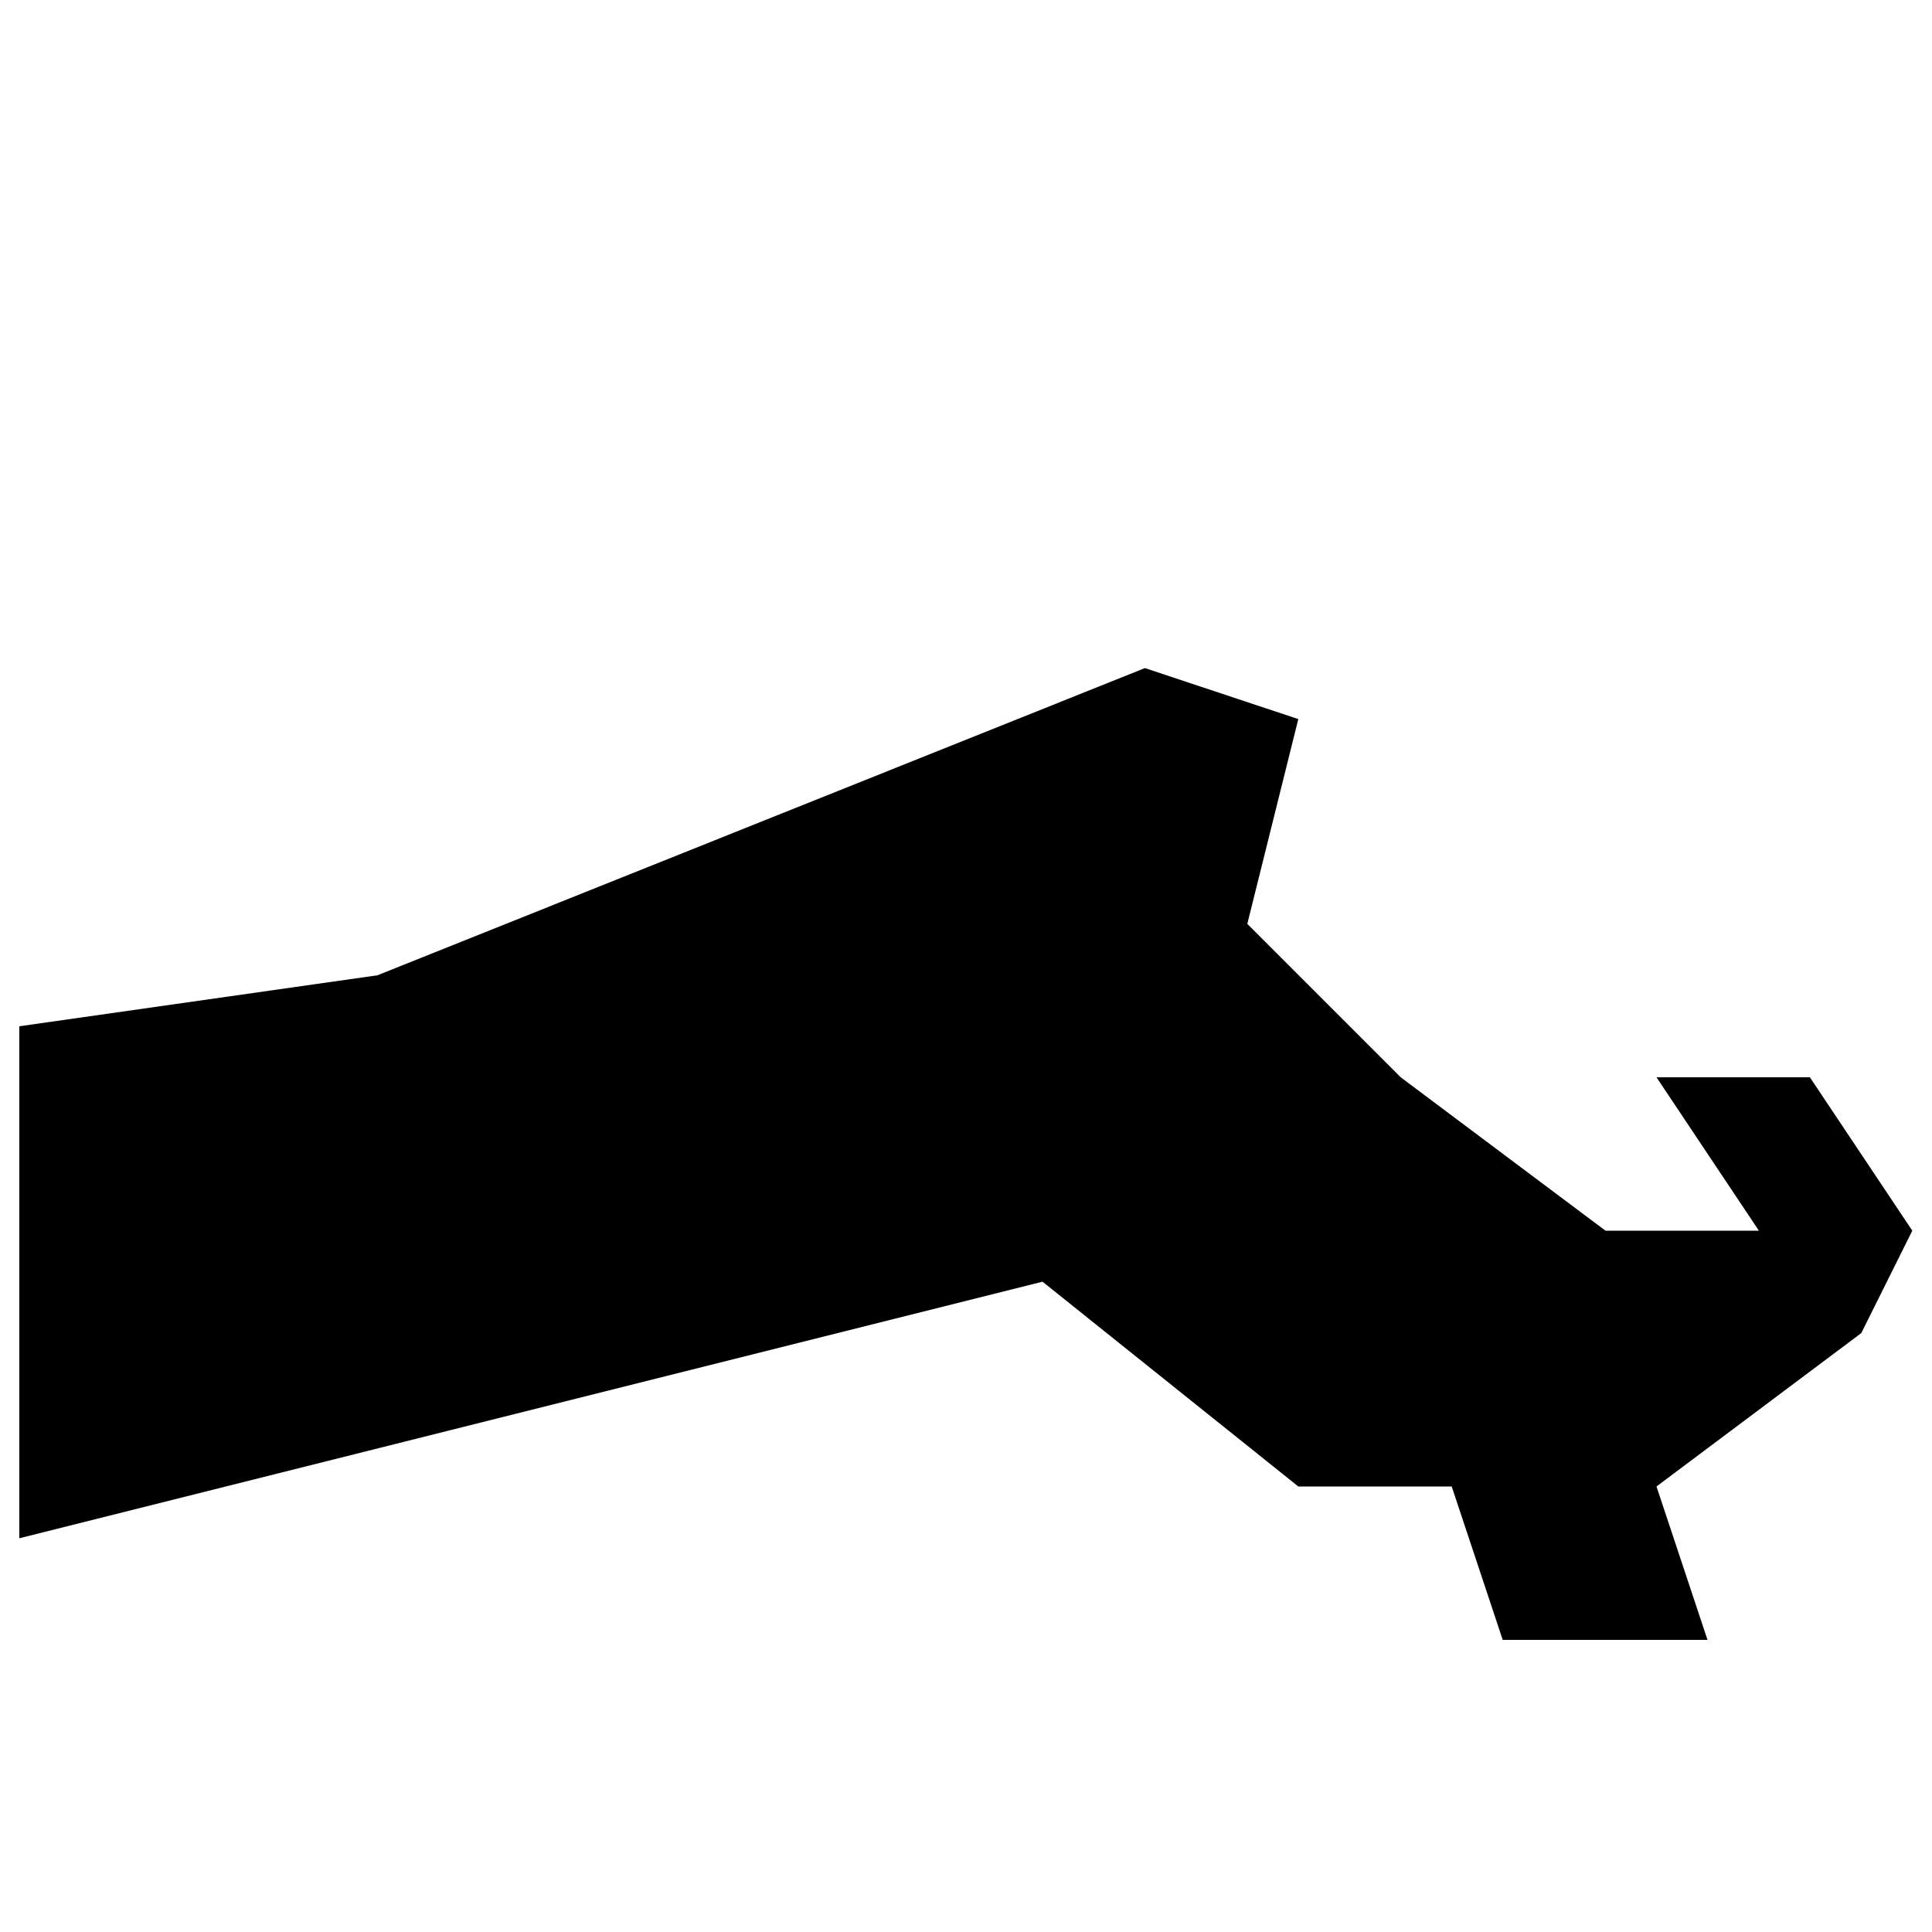<?xml version="1.0" encoding="utf-8"?>
<!-- Generator: Adobe Illustrator 22.0.1, SVG Export Plug-In . SVG Version: 6.00 Build 0)  -->
<svg version="1.1" id="Layer_1" xmlns="http://www.w3.org/2000/svg" xmlns:xlink="http://www.w3.org/1999/xlink" x="0px" y="0px"
	 viewBox="0 0 500 500" style="enable-background:new 0 0 500 500;" xml:space="preserve">
<style type="text/css">
	.st0{fill:none;stroke:#000000;stroke-width:0;stroke-linecap:round;stroke-linejoin:round;stroke-miterlimit:10;}
</style>
<g id="POLYLINE_1_">
	<path class="st0" d="M5,398.1V265.6l92.7-13.2l198.6-79.5l39.7,13.2l-13.2,53l39.7,39.7l53,39.7h39.7l-26.5-39.7h39.7l26.5,39.7
		l-13.2,26.5l-53,39.7l13.2,39.7h-53l-13.2-39.7h-39.7l-66.2-53L5,398.1"/>
</g>
<g id="HATCH_3_">
	<path d="M5,398.1V265.6l92.7-13.2l198.6-79.5l39.7,13.2l-13.2,53l39.7,39.7l53,39.7h39.7l-26.5-39.7h39.7l26.5,39.7l-13.2,26.5
		l-53,39.7l13.2,39.7h-53l-13.2-39.7h-39.7l-66.2-53L5,398.1C5,398.1,5,398.1,5,398.1z"/>
</g>
<g id="SPLINE_17_">
	<path class="st0" d="M409.5,112.3c-0.8-0.7-1.6,0.3-1.6,0.3c-3,4.5-5.1,6.2-9.9,7.8c-0.4,0.2-0.5,0-0.6-0.2c-2.5-5.1-5.4-11-4-16.3
		c0.2-1,1.1-3.5,2.1-1.9c0.8,1.5,0.8,3.2,0.7,4.9c-0.1,2,2.9,1.4,2.9,0c0-1.5-0.1-3-0.5-4.4c-0.6-2.5-2.2-3.7-4.9-3.4
		c-3.7,0.5-6.8,3.3-7.2,7c-0.4,2.7,0.2,5.2,1.1,7.6c-2.2,3.5-4.3,7.1-6.5,10.5c-1,1.6-2.2,3.4-4,3.4c-6.2-0.2-3.5-15.9-3-19
		c0.1-0.8,3.4-18.5,3.5-18.5c2.2,0,4.7,0.1,6.8-0.1c1.1,0,1.4-1.7,0.6-2.2c-0.2-0.2-0.4-0.2-0.7-0.2c-2.1-0.2-4-0.3-5.9-0.3
		c0.2-1.1,1.7-7.9,1.9-8.7c0.5-3.8-3.8-3.7-5.1-1.3c-1.1,1.9-1.6,3.9-3.5,9.7c-1.7,0-2-0.1-3.4-0.1c-0.3,0-0.5,0-0.8,0
		c-0.8,0-1.4,0.6-1.4,1.4c0,0.5,0.3,0.8,0.6,0.8c0.4,0.2,4.2,0.7,4.2,0.7c-1.5,7.5-3.8,16.1-4,24.1c-2.2,3.5-4.2,7-6.4,10.3
		c-1,1.6-2.2,3.4-4,3.4c-6.2-0.2-3.5-15.9-3-19c0.1-0.8,3.4-18.5,3.5-18.5c2.2,0,4,0.1,6.1-0.1c1.1,0,1.4-1.7,0.6-2.2
		c-0.2-0.2-0.4-0.2-0.7-0.2c-2.1-0.2-3.4-0.3-5.3-0.3c0.2-1.1,1.7-7.9,1.9-8.7c0.5-3.8-3.8-3.7-5.1-1.3c-1.1,1.9-1.6,3.9-3.5,9.7
		c-1.7,0-3-0.1-4.3-0.1c-0.3,0-0.5,0-0.8,0c-0.8,0-1.4,0.6-1.4,1.4c0,0.5,0.3,0.8,0.6,0.8c0.4,0.2,5.1,0.7,5.1,0.7
		c-1.5,7.5-3.7,16-4,23.9c-1.8,2.9-3.2,5-3.8,5.9c-0.7,1.3-1.5,2.6-2.4,4c-1.3,1.8-2.3,3.3-4.5,4.1c-1.1,0.3-2.1,0.5-3.2,0.2
		c-0.8-0.3-1.5-1-2-1.6c-1.7-2.3-1.8-5.9-1-8.5c0-0.1,0.1-0.2,0.2-0.4c0.2-0.2,0.4-0.2,0.5-0.3c2-1.1,3.9-2.3,5.5-3.9
		c1.5-1.5,2.6-3.4,3.2-5.4c1.3-4-1.1-6.9-5.2-6c-1.8,0.3-3.6,1.2-5,2.3c-3,2.2-4.5,5.7-5.2,9.2c0,0,0,0,0,0.1
		c-2.7,3.9-4.8,5.5-9.4,7c-0.4,0.2-0.5,0-0.6-0.2c-2.5-5.1-5.4-11-4-16.3c0.2-1,1.1-3.5,2.1-1.9c0.8,1.5,0.8,3.2,0.7,4.9
		c-0.1,2,2.9,1.4,2.9,0c0-1.5-0.1-3-0.5-4.4c-0.6-2.5-2.2-3.7-4.9-3.4c-3.7,0.5-6.8,3.3-7.2,7c-0.4,2.7,0.2,5.2,1.1,7.6
		c-4.2,7-7.5,13.8-10.7,20.7c-0.4,0.8-0.8,1.8-1.5,2.6c0-2.1,0.3-3.9,0.5-5.9c1-8,2.2-16,2.9-23.9c0-1.5-0.4-3.2-1.9-3.7
		c-1.5-0.6-3.2-0.2-4.2,1c-2.5,3.1-3.7,7.1-5.2,10.7c-1.5,3.9-3,7.9-4.2,11.8c-2.3-6.6-0.5-14.3,0.1-21.1c0.3-2.6-0.6-3.7-3.3-3.4
		c-1.5,0.1-2.1,1-2.5,2.3c-0.8,3.3-1.1,6.7-1.3,10.1c-0.3,0.5-0.6,1.1-0.9,1.6l-11.8,19.8c0-3.9,2.6-16.2,2.6-16.5
		c0,0,0.6-3.3,1-4.9c0.6-3.6,1.8-11.6-4.3-10.2c-3.7,0.7-6.7,6.7-8.4,9.2c0-1.3,0.1-7.6,0.7-8.4c5.3-5.8,9.3-13.4,10.8-20.8
		c0.7-4.2-1.2-7.2-5-7.3c-5.8-0.2-8.6,5.4-10.1,10.3c-2.3,7.9-2.8,16.9-3.5,25c-0.1,1-0.2,1.9-0.2,2.9c-1.2,1.9-2.1,3.3-2.4,4
		c-1.9,3.1-4.8,7.7-8.7,8.4c-1.3,0.2-2.6-0.1-3.6-1.1c-0.7-0.8-1.2-2.1-1.4-3.3c-0.7-4.8-0.1-10.1,1.6-14.7c0.5-1.3,1.4-4.1,2.8-4.8
		c2.1-0.7,3,8.7,5.7,5.3c0.5-0.7-0.8-3.2-1.2-3.8c-1.2-2.9-2.5-3.6-5.6-3.5c-2.2,0.1-4.3,0.8-5.8,2.4c-2.4,2.6-3.6,6.7-4,10.8
		c-1.1,1.7-2.1,3.3-2.6,4.2c-1.4,2.3-4.1,7.3-5.4,7.3c-2.4,0-1.1-8.5-0.8-10.2c0.5-3.6,1.4-7.1,1.9-10.7c0.2-1.5,0.2-2.8-1.7-3.3
		c-2.1-0.6-3.6,0-4.3,1.6l-3,5.5c-1.1-2.5-1.8-5.7-4.7-6.9c-6.4-1.8-9.5,5.3-10.5,12c-2.2,2.8-4.4,4.2-8.3,5.5
		c-0.4,0.2-0.5,0-0.6-0.2c-2.5-5.1-5.4-11-4-16.3c0.2-1,1.1-3.5,2.1-1.9c0.8,1.5,0.8,3.2,0.7,4.9c-0.1,2,2.9,1.4,2.9,0
		c0-1.5-0.1-3-0.5-4.4c-0.6-2.5-2.2-3.7-4.9-3.4c-3.7,0.5-6.8,3.3-7.2,7c-0.4,2.6,0.1,5.1,1.1,7.5c-2.6,3.8-4.8,5.4-9.3,6.9
		c-0.4,0.2-0.5,0-0.6-0.2c-2.5-5.1-5.4-11-4-16.3c0.2-1,1.1-3.5,2.1-1.9c0.8,1.5,0.8,3.2,0.7,4.9c-0.1,2,2.9,1.4,2.9,0
		c0-1.5-0.1-3-0.5-4.4c-0.6-2.5-2.2-3.7-4.9-3.4c-3.7,0.5-6.8,3.3-7.2,7c-0.4,2.7,0.2,5.2,1.1,7.6c-1.4,2.3-3,4.8-3.7,6
		c-1.4,2.3-4.1,7.3-5.4,7.3c-2.4,0-1.1-8.5-0.8-10.2c0.5-3.6,1.4-7.1,1.9-10.7c0.2-1.5,0.2-2.8-1.7-3.3c-2.1-0.6-3.6,0-4.3,1.6
		l-3,5.5c-1.1-2.5-1.8-5.7-4.7-6.9c-6.6-1.8-9.6,5.6-10.6,12.4c-7.3,11.9-16.7,34.8-20.4,42.4c-1.3,2.8-5.5,6.8,1.8-23.9
		c1.5-5.9,10.2-45.3,8.4-50.8c-0.7-2.5-3.3-4-6.1-3.7c-2.4,0.2-4.5,2.4-5.7,4c-6,8.7-11.1,20.7-11.1,22.4l0.8-19.5
		c0-1.3-0.2-2.5-0.4-3.8c-0.5-3.3-6.2-6.2-11.1,5c-2.8,6.5-3.4,7.2-5.7,13.6c0.3-5.7,0.5-12.9,0.8-18.9c0-1.5-0.6-2.3-2.1-2.4
		c-2.1,0-3.7,0.4-3.8,2.1c-0.8,16.5-2.2,37.2-2.6,53.1c-0.1,2.4,0.3,3.2,2.8,3.1c2.5,0.1,2.4-0.5,2.6-3.9c0.4-7.1,1.8-17.7,3.2-24.4
		c1.6-7.8,5.4-15.7,8.4-23l1-1.8c4.2-8.5-2.6,43.2-3.2,48c-0.1,1.5,1.3,2,2.6,2.1c2.1,0.2,3-0.4,3.2-2.2c0.7-3.8,1.5-8.7,2.3-12.7
		c2.8-13.6,16.5-37.8,17.8-37.3c3.8,0-10.5,47.3-11.2,65.6c-0.1,1.5-0.1,3.5-0.1,4.5c0,11.2,7,12.4,10.1,5.6
		c5.6-12.4,10.7-25,17.6-37.9c0,0.7,0,1.3,0.1,1.9c0.1,1.4,0.6,2.9,1.4,4.1c2.2,3.5,7.7,3.3,9.6-0.2c1.7-3.1,3.1-6.5,4.8-9.6
		c0,2.3-0.1,4.7,0,7.1c0.2,3.6,3.8,7,7.4,5.5c3.6-1.5,5.4-5.7,7.3-8.8c0.8-1.2,2-3.2,3.1-4.8c1.2,2.5,2.5,4.9,3.4,7.2
		c-3.1,3.1-5.3,7.6-4.7,12c0.8,6.5,8.9,4.2,11.3,0.1c2.3-3.9,1.1-7.6-0.3-11.7c-0.1-0.1-0.2-0.3-0.1-0.4c0.1-0.1,0.2-0.2,0.3-0.2
		c3.8-1.7,6.4-2.7,9.7-7c1.2,2.5,2.6,5,3.5,7.3c-3.1,3.1-5.3,7.6-4.7,12c0.8,6.5,8.9,4.2,11.3,0.1c2.3-3.9,1.1-7.6-0.3-11.7
		c-0.1-0.1-0.2-0.3-0.1-0.4c0.1-0.1,0.2-0.2,0.3-0.2c2.8-1.3,5-2.2,7.4-4.4c-0.1,1.6-0.1,3.1,0,4.3c0.1,1.4,0.6,2.9,1.4,4.1
		c2.2,3.5,7.7,3.3,9.6-0.2c1.7-3.1,3.1-6.5,4.8-9.6c0,2.3-0.1,4.7,0,7.1c0.2,3.6,3.8,7,7.4,5.5c3.6-1.5,5.4-5.7,7.3-8.8
		c0.3-0.4,0.6-0.9,0.9-1.4c0.1,1.2,0.2,2.3,0.4,3.3c0.7,3.5,2.3,6.7,6.1,7.6c3.5,0.7,6.9,0,9.7-2.1c2.4-1.9,4-4.7,5.5-7.1
		c0.2-0.3,0.5-0.8,0.8-1.3c0,0.8,0,1.6,0,2.4c0,1.9-1.1,7.7,2.3,7.7c1.4,0,2.4-0.2,2.8-1.8c2-12.1,8.8-19.6,10.5-20.8
		c-1.3,5.6-3,12.3-3.8,17.5c-0.7,4.3-2.2,13.9,3.2,14.5c1.2,0,2.3-0.6,3.2-1.4c0.8-0.8,1.4-1.9,1.9-3c4.6-7.9,7.4-12.7,9.1-15.7
		c0,0.3,0,0.6,0,0.9c0,4.2,1.4,9.6,5.9,9.6c2.2,0,3.2-1.5,3.7-3.2c1.1-2.9,5.3-14.4,6.6-17.1c-1.4,8.5-2.3,16.3-2.2,24.4
		c0,3.1,1.4,5.3,4.3,5.6c1.6,0.1,2.5-1,3.4-2.3c3.9-7.3,7-14.6,10.8-21c1.2,2.4,2.5,4.8,3.4,7c-3.1,3.1-5.3,7.6-4.7,12
		c0.8,6.5,8.9,4.2,11.3,0.1c2.3-3.9,1.1-7.6-0.3-11.7c-0.1-0.1-0.2-0.3-0.1-0.4c0.1-0.1,0.2-0.2,0.3-0.2c3.2-1.5,5.7-2.4,8.4-5.4
		c-0.2,2.8,0.1,5.6,1.3,8.4c1.6,3.9,6.2,5.2,10.1,4.4c5.1-1.1,7.2-5.4,9.7-9.3c0.5-0.8,1.3-1.9,2.2-3.4c0.1,1.7,0.3,3.4,0.7,5
		c0.4,1.7,1.1,3.3,2.1,4.7c2.8,3.4,8.1,4.4,11.8-0.3c2.3-3,4.1-6,5.9-9.2c0.1,1.7,0.3,3.3,0.7,4.8c0.4,1.7,1.1,3.3,2.1,4.7
		c2.8,3.4,8.1,4.4,11.8-0.3c2.7-3.5,4.7-7.1,6.9-10.8c1.2,2.5,2.5,4.8,3.4,7.1c-3.1,3.1-5.3,7.6-4.7,12c0.8,6.5,8.9,4.2,11.3,0.1
		c2.3-3.9,1.1-7.6-0.3-11.7c-0.1-0.1-0.2-0.3-0.1-0.4c0.1-0.1,0.2-0.2,0.3-0.2c4.2-1.9,7.1-3,11-8.8
		C409.5,114,410.3,112.8,409.5,112.3z"/>
</g>
<g id="SPLINE_16_">
	<path class="st0" d="M330.1,113c0.3-1.4,0.8-2.8,1.4-4.1c0.4-0.8,3.5-6.9,4.3-4.3c0.8,2.2,0,4.4-1.3,6.2c-0.6,0.8-1.3,1.4-2,2.1
		c-0.2,0.1-2.5,1.9-2.5,1.8C330,114.1,330,113.6,330.1,113z"/>
</g>
<g id="SPLINE_15_">
	<path class="st0" d="M256.2,81.2c0.4-0.5,0.8-1.2,1.7-1.1c4.2,1.3,0.6,9.3,0,11.2c-1.4,3.8-4.4,8.4-6.9,11.6
		C251.4,96.2,253,87.3,256.2,81.2z"/>
</g>
<g id="SPLINE_14_">
	<path class="st0" d="M126,127c-2.9,0-1.3-9.7-1-12.3c0.3-1.9,1.1-9.5,3.8-9.2C136.1,109.5,127.5,127,126,127z"/>
</g>
<g id="SPLINE_13_">
	<path class="st0" d="M155.8,136.2c-1,1.2-2.4,1-2.8-0.6c-0.8-3.6,0.8-7.3,3-10.1C157.4,128.7,158.4,133.6,155.8,136.2z"/>
</g>
<g id="SPLINE_12_">
	<path class="st0" d="M175.6,136.2c-1,1.2-2.4,1-2.8-0.6c-0.8-3.6,0.8-7.3,3-10.1C177.2,128.7,178.2,133.6,175.6,136.2z"/>
</g>
<g id="SPLINE_11_">
	<path class="st0" d="M196.8,127c-2.9,0-1.3-9.7-1-12.3c0.3-1.9,1.1-9.5,3.8-9.2C206.8,109.5,198.3,127,196.8,127z"/>
</g>
<g id="SPLINE_10_">
	<path class="st0" d="M308.6,136.2c-1,1.2-2.4,1-2.8-0.6c-0.8-3.6,0.8-7.3,3-10.1C310.2,128.7,311.1,133.6,308.6,136.2z"/>
</g>
<g id="SPLINE_9_">
	<path class="st0" d="M392.6,136.2c-1,1.2-2.4,1-2.8-0.6c-0.8-3.6,0.8-7.3,3-10.1C394.2,128.7,395.1,133.6,392.6,136.2z"/>
</g>
</svg>
